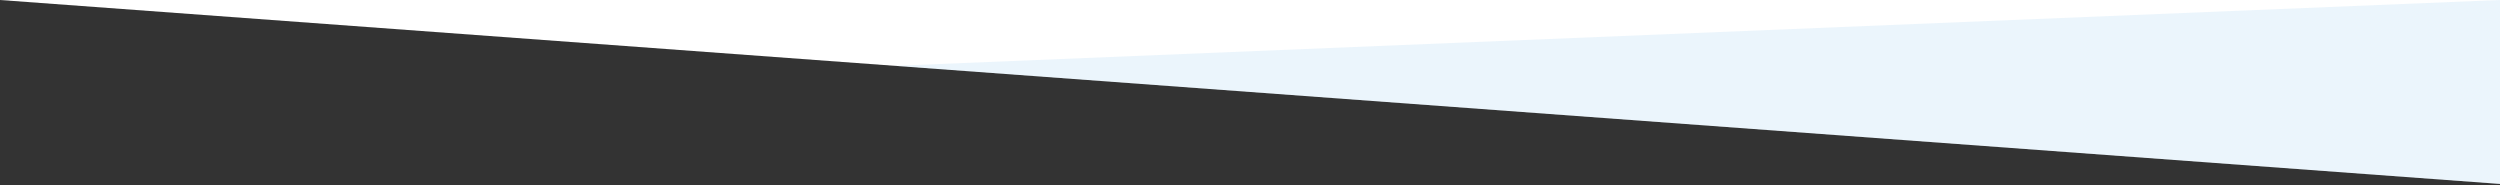 <?xml version="1.0" encoding="UTF-8"?><svg id="a" xmlns="http://www.w3.org/2000/svg" viewBox="0 0 2000 148.1"><rect x="0" y="0" width="2000" height="148.1" fill="#333333" stroke="none"/><defs><style>.b{fill:#fff;}.c{fill:#9bcdf4;isolation:isolate;opacity:.2;}</style></defs><polygon class="b" points="2000 0 2000 147.14 0 0 2000 0"/><polygon class="c" points="2000 0 2000 147.14 715.79 52.66 2000 0"/></svg>